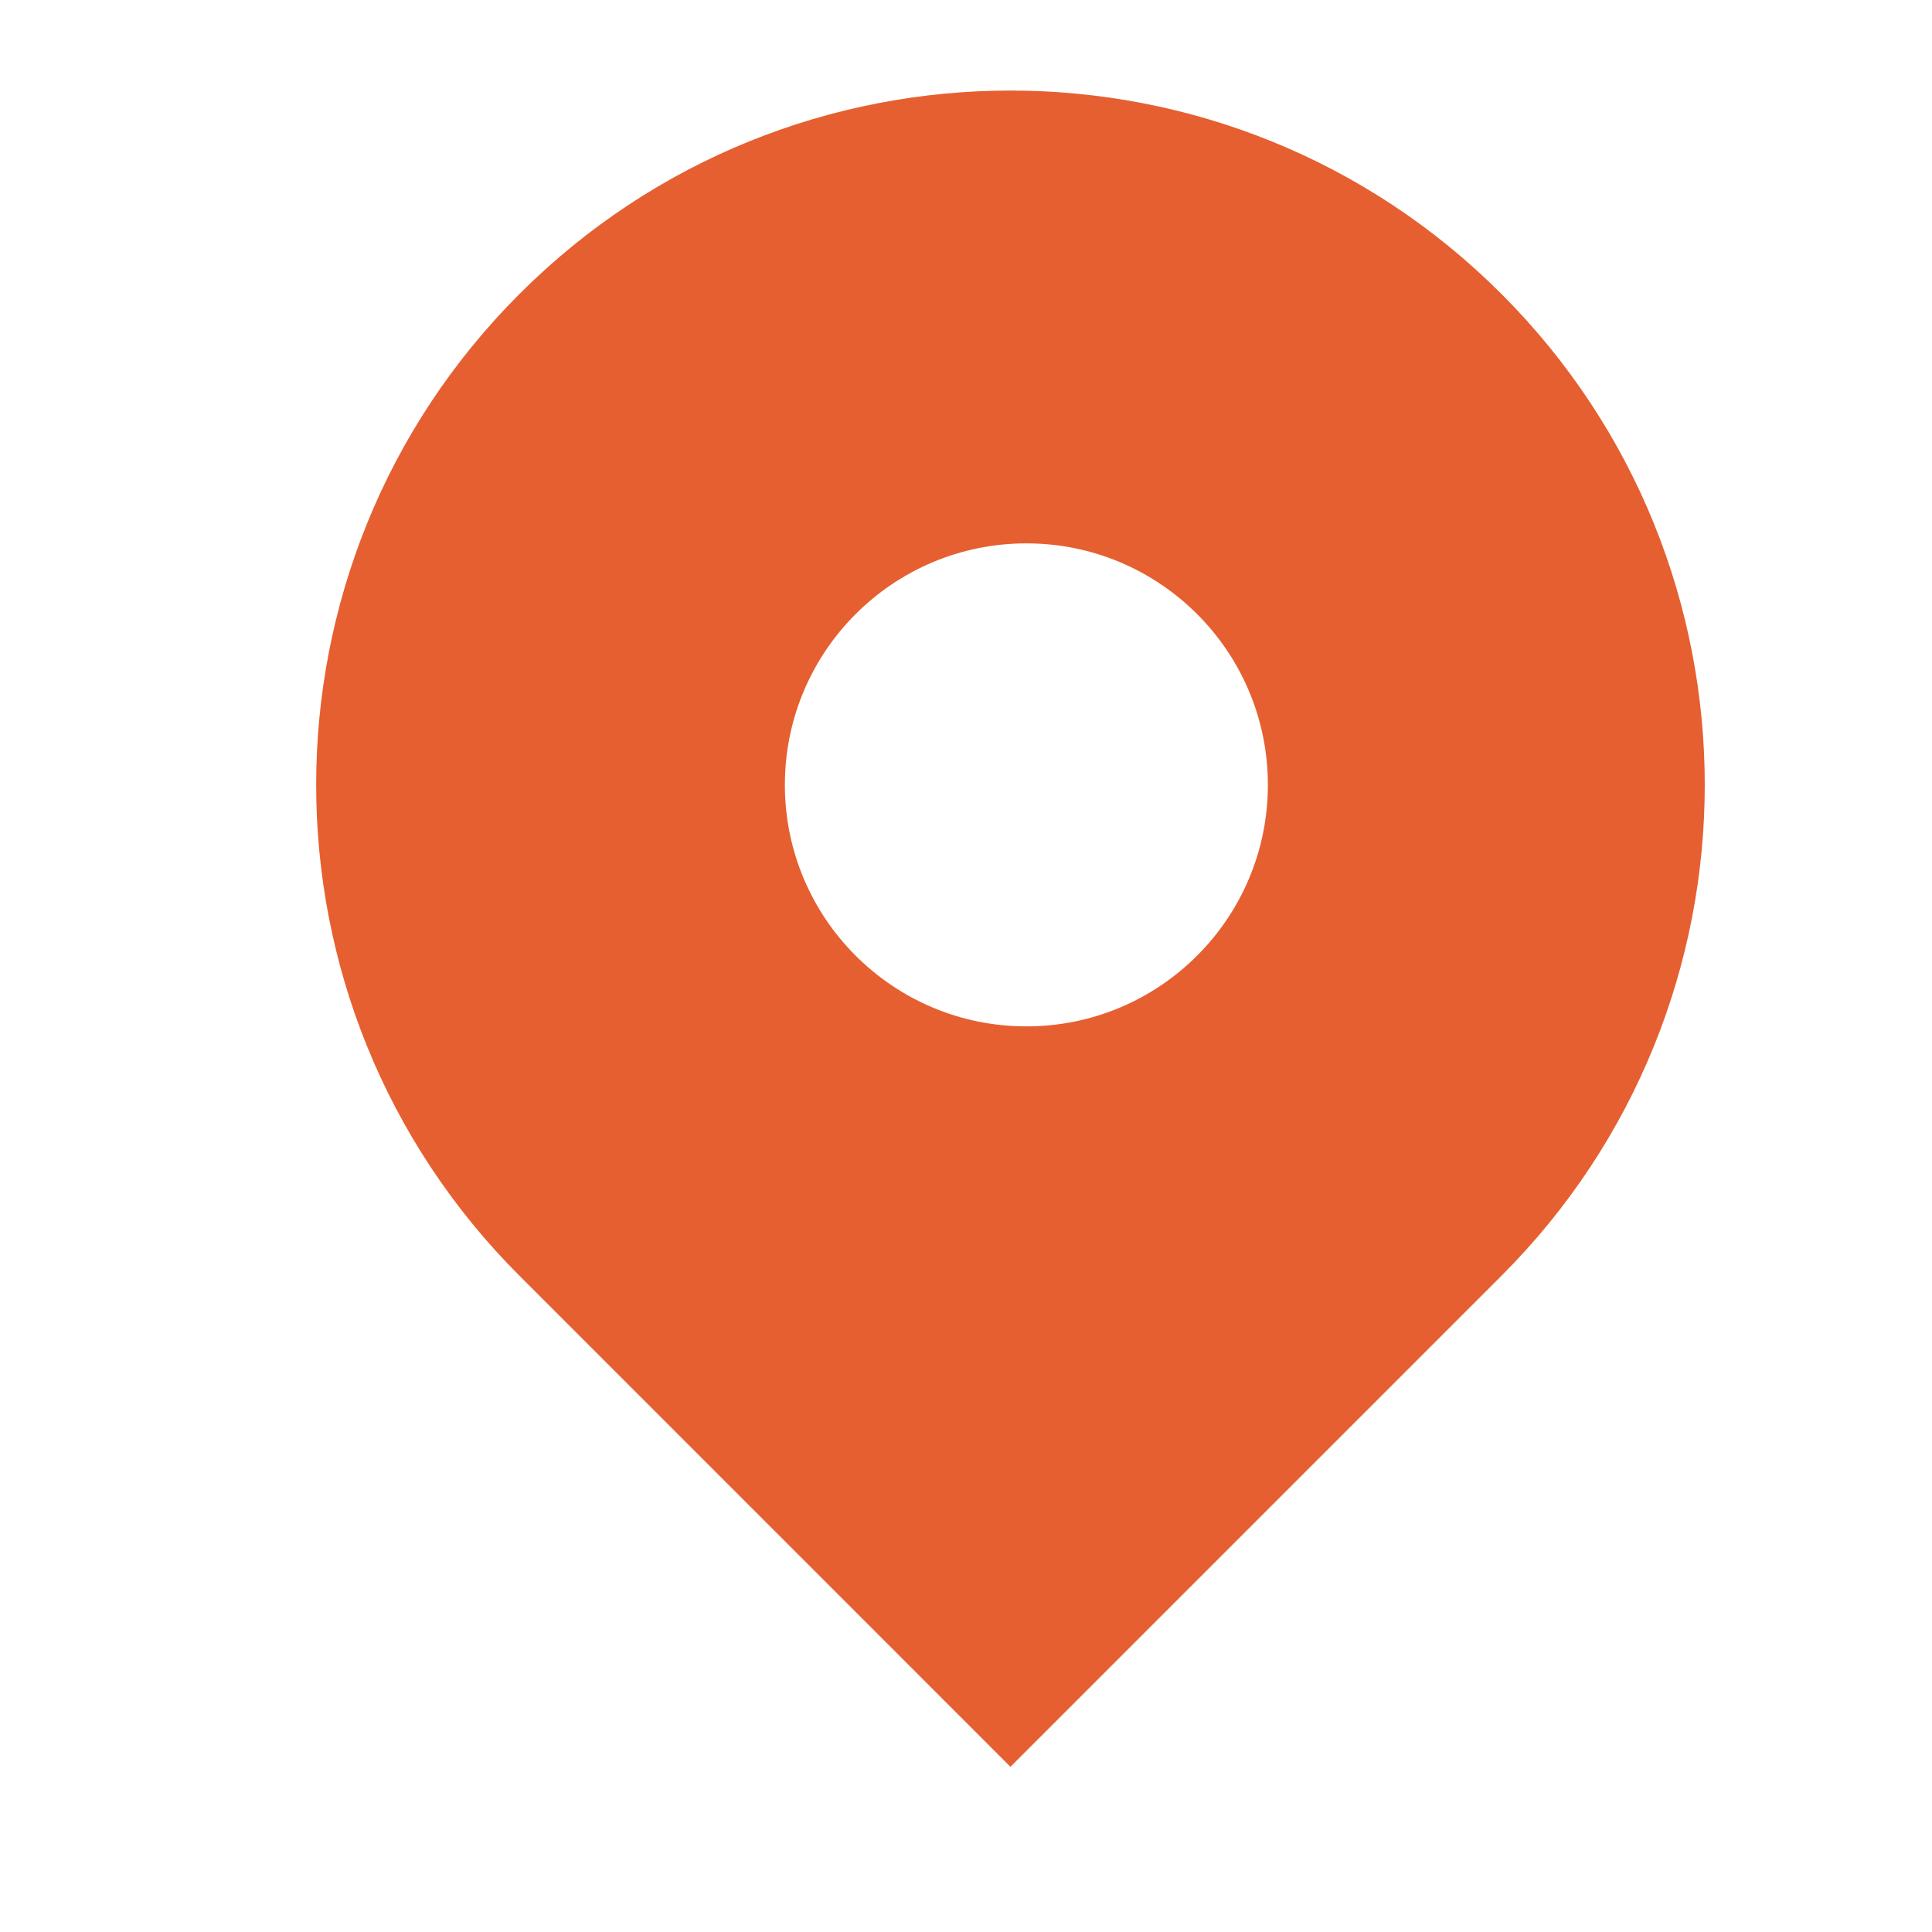 <?xml version="1.0" encoding="UTF-8"?> <svg xmlns="http://www.w3.org/2000/svg" width="32" height="32" viewBox="0 0 32 32" fill="none"><path fill-rule="evenodd" clip-rule="evenodd" d="M16.736 29.264L24.868 21.132C29.359 16.641 29.359 9.359 24.868 4.868C20.377 0.377 13.096 0.377 8.605 4.868C4.114 9.359 4.114 16.641 8.605 21.132L16.736 29.264ZM17 17C19.209 17 21 15.209 21 13C21 10.791 19.209 9 17 9C14.791 9 13 10.791 13 13C13 15.209 14.791 17 17 17Z" fill="#E65F30"></path></svg> 